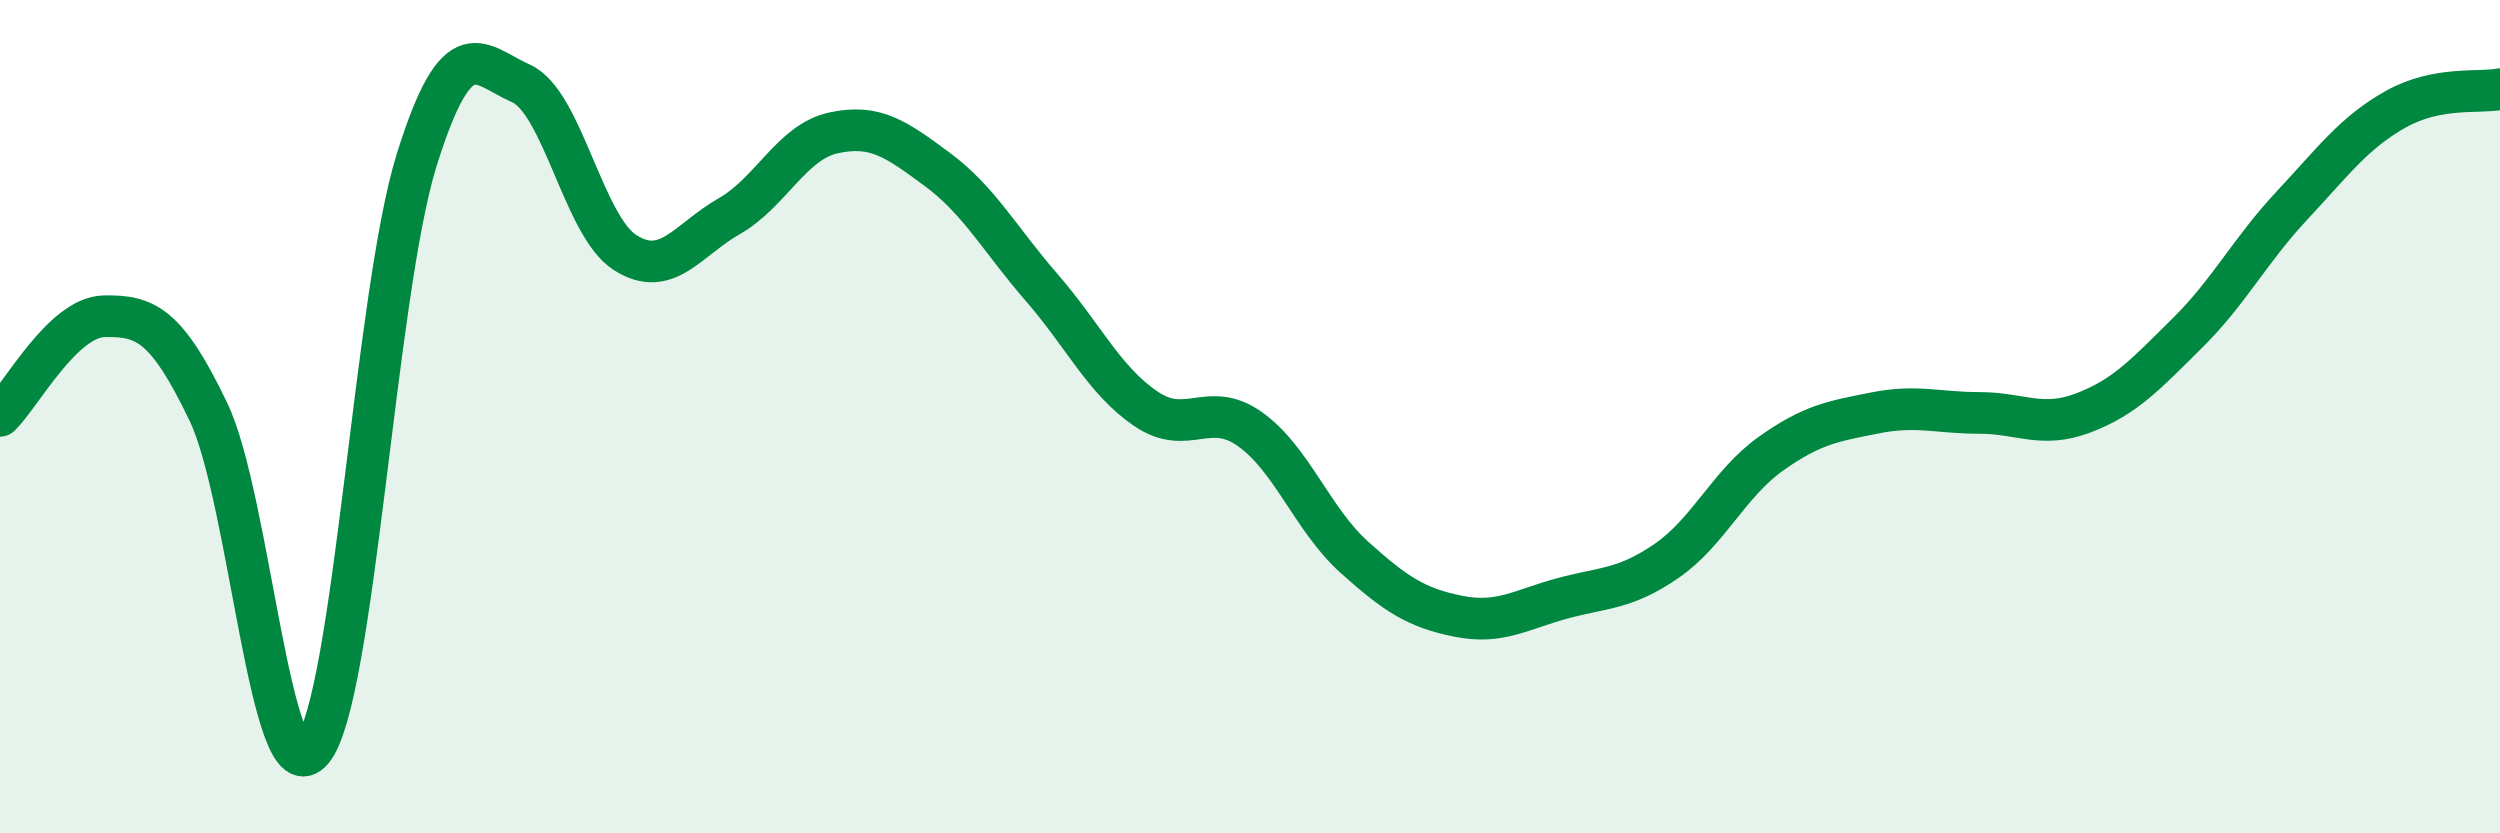 
    <svg width="60" height="20" viewBox="0 0 60 20" xmlns="http://www.w3.org/2000/svg">
      <path
        d="M 0,9.98 C 0.5,9.5 1.5,7.61 2.5,7.59 C 3.5,7.57 4,7.8 5,9.88 C 6,11.96 6.5,19.21 7.5,18 C 8.5,16.79 9,7.04 10,3.84 C 11,0.64 11.5,1.56 12.5,2 C 13.5,2.44 14,5.42 15,6.06 C 16,6.7 16.5,5.76 17.5,5.19 C 18.5,4.62 19,3.41 20,3.19 C 21,2.97 21.5,3.33 22.5,4.07 C 23.5,4.81 24,5.75 25,6.9 C 26,8.05 26.5,9.13 27.5,9.81 C 28.5,10.49 29,9.59 30,10.3 C 31,11.01 31.5,12.47 32.5,13.37 C 33.5,14.27 34,14.59 35,14.79 C 36,14.99 36.5,14.63 37.5,14.36 C 38.5,14.09 39,14.15 40,13.46 C 41,12.77 41.5,11.6 42.5,10.89 C 43.5,10.18 44,10.11 45,9.91 C 46,9.71 46.5,9.91 47.5,9.91 C 48.5,9.91 49,10.29 50,9.91 C 51,9.53 51.5,8.98 52.5,7.99 C 53.5,7 54,6.01 55,4.94 C 56,3.87 56.5,3.18 57.5,2.62 C 58.5,2.06 59.5,2.24 60,2.14L60 20L0 20Z"
        fill="#008740"
        opacity="0.1"
        stroke-linecap="round"
        stroke-linejoin="round"
      />
      <path
        d="M 0,9.98 C 0.5,9.5 1.5,7.61 2.5,7.59 C 3.5,7.57 4,7.8 5,9.88 C 6,11.96 6.5,19.21 7.5,18 C 8.5,16.79 9,7.04 10,3.84 C 11,0.64 11.5,1.56 12.5,2 C 13.5,2.44 14,5.42 15,6.06 C 16,6.7 16.5,5.76 17.5,5.19 C 18.5,4.62 19,3.41 20,3.19 C 21,2.97 21.5,3.33 22.5,4.07 C 23.5,4.81 24,5.75 25,6.9 C 26,8.05 26.5,9.13 27.5,9.81 C 28.5,10.49 29,9.59 30,10.3 C 31,11.01 31.5,12.47 32.5,13.37 C 33.5,14.27 34,14.59 35,14.79 C 36,14.99 36.5,14.63 37.5,14.36 C 38.5,14.09 39,14.15 40,13.46 C 41,12.77 41.5,11.6 42.5,10.89 C 43.5,10.18 44,10.11 45,9.91 C 46,9.71 46.5,9.91 47.5,9.91 C 48.5,9.91 49,10.29 50,9.91 C 51,9.53 51.5,8.98 52.5,7.99 C 53.5,7 54,6.01 55,4.94 C 56,3.87 56.5,3.18 57.5,2.62 C 58.5,2.06 59.5,2.24 60,2.14"
        stroke="#008740"
        stroke-width="1"
        fill="none"
        stroke-linecap="round"
        stroke-linejoin="round"
      />
    </svg>
  